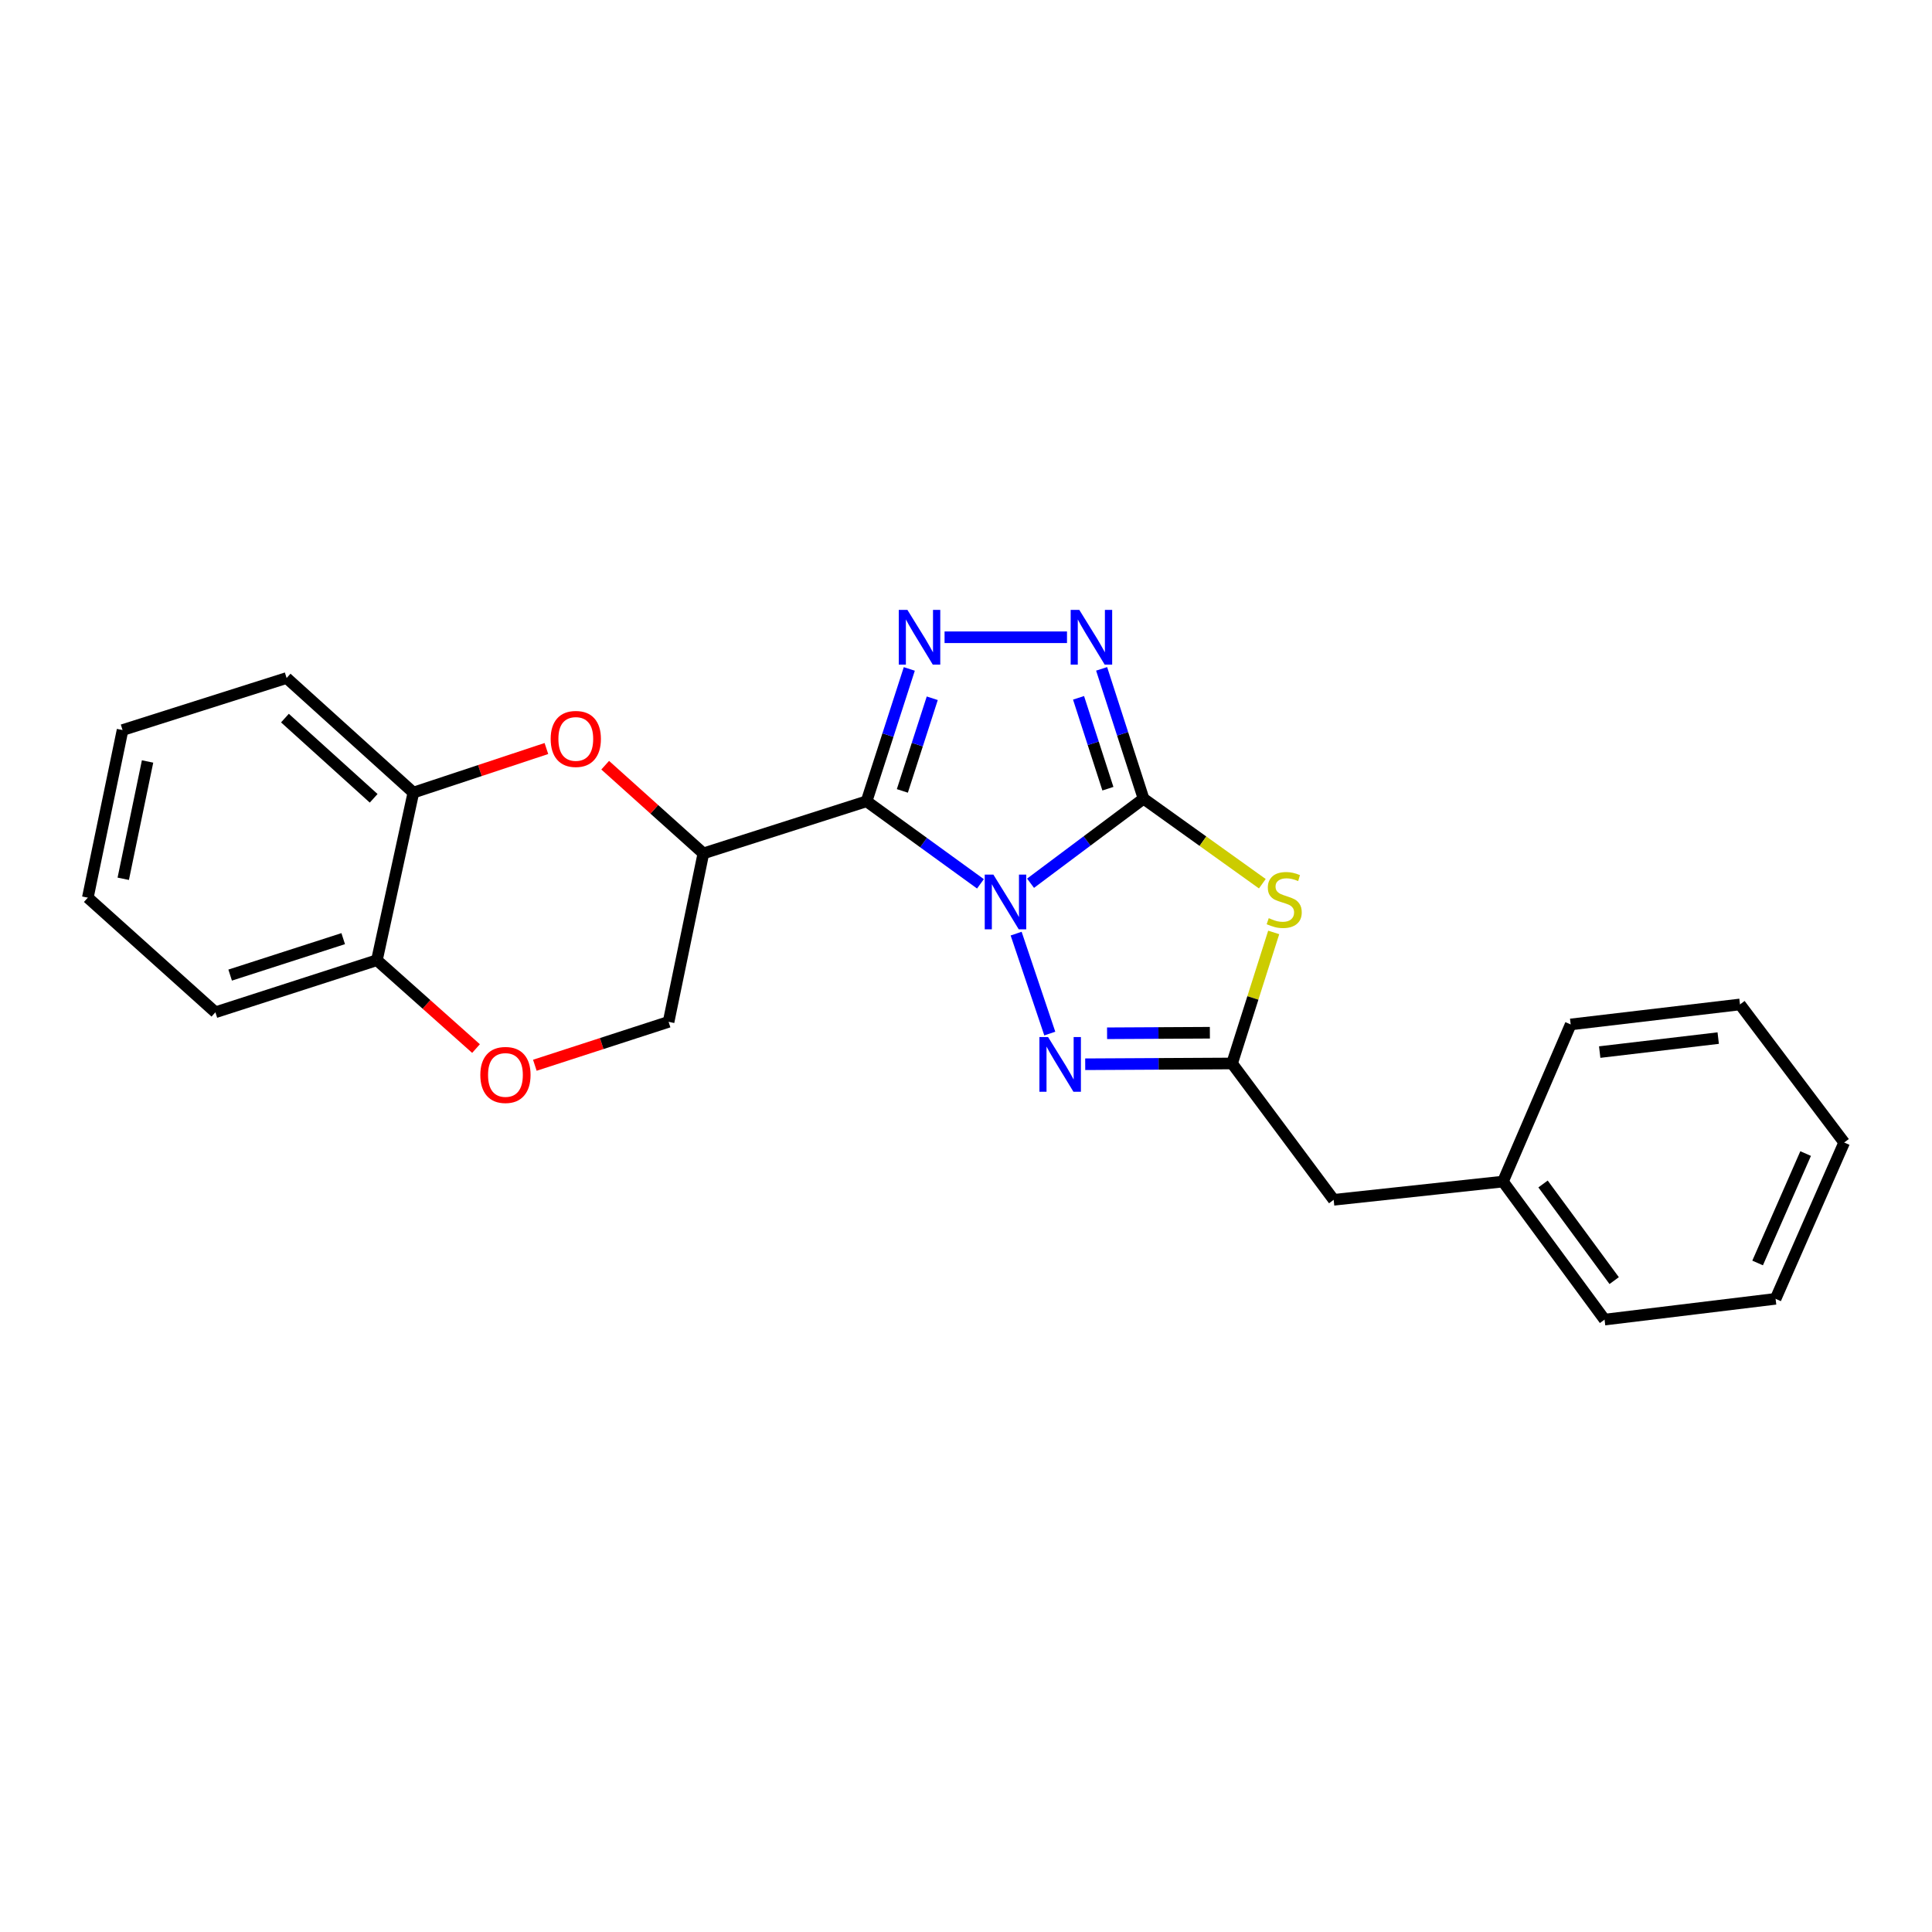 <?xml version='1.0' encoding='iso-8859-1'?>
<svg version='1.1' baseProfile='full'
              xmlns='http://www.w3.org/2000/svg'
                      xmlns:rdkit='http://www.rdkit.org/xml'
                      xmlns:xlink='http://www.w3.org/1999/xlink'
                  xml:space='preserve'
width='1000px' height='1000px' viewBox='0 0 1000 1000'>
<!-- END OF HEADER -->
<rect style='opacity:1.0;fill:#FFFFFF;stroke:none' width='1000' height='1000' x='0' y='0'> </rect>
<path class='bond-0' d='M 533.409,457.161 L 562.656,435.279' style='fill:none;fill-rule:evenodd;stroke:#0000FF;stroke-width:6px;stroke-linecap:butt;stroke-linejoin:miter;stroke-opacity:1' />
<path class='bond-0' d='M 562.656,435.279 L 591.903,413.397' style='fill:none;fill-rule:evenodd;stroke:#000000;stroke-width:6px;stroke-linecap:butt;stroke-linejoin:miter;stroke-opacity:1' />
<path class='bond-1' d='M 507.478,457.471 L 478.008,436.109' style='fill:none;fill-rule:evenodd;stroke:#0000FF;stroke-width:6px;stroke-linecap:butt;stroke-linejoin:miter;stroke-opacity:1' />
<path class='bond-1' d='M 478.008,436.109 L 448.538,414.746' style='fill:none;fill-rule:evenodd;stroke:#000000;stroke-width:6px;stroke-linecap:butt;stroke-linejoin:miter;stroke-opacity:1' />
<path class='bond-4' d='M 525.952,483.243 L 543.37,534.978' style='fill:none;fill-rule:evenodd;stroke:#0000FF;stroke-width:6px;stroke-linecap:butt;stroke-linejoin:miter;stroke-opacity:1' />
<path class='bond-3' d='M 591.903,413.397 L 622.642,435.405' style='fill:none;fill-rule:evenodd;stroke:#000000;stroke-width:6px;stroke-linecap:butt;stroke-linejoin:miter;stroke-opacity:1' />
<path class='bond-3' d='M 622.642,435.405 L 653.381,457.413' style='fill:none;fill-rule:evenodd;stroke:#CCCC00;stroke-width:6px;stroke-linecap:butt;stroke-linejoin:miter;stroke-opacity:1' />
<path class='bond-5' d='M 591.903,413.397 L 581.051,379.799' style='fill:none;fill-rule:evenodd;stroke:#000000;stroke-width:6px;stroke-linecap:butt;stroke-linejoin:miter;stroke-opacity:1' />
<path class='bond-5' d='M 581.051,379.799 L 570.199,346.2' style='fill:none;fill-rule:evenodd;stroke:#0000FF;stroke-width:6px;stroke-linecap:butt;stroke-linejoin:miter;stroke-opacity:1' />
<path class='bond-5' d='M 573.447,408.228 L 565.85,384.709' style='fill:none;fill-rule:evenodd;stroke:#000000;stroke-width:6px;stroke-linecap:butt;stroke-linejoin:miter;stroke-opacity:1' />
<path class='bond-5' d='M 565.85,384.709 L 558.254,361.19' style='fill:none;fill-rule:evenodd;stroke:#0000FF;stroke-width:6px;stroke-linecap:butt;stroke-linejoin:miter;stroke-opacity:1' />
<path class='bond-2' d='M 448.538,414.746 L 459.594,380.491' style='fill:none;fill-rule:evenodd;stroke:#000000;stroke-width:6px;stroke-linecap:butt;stroke-linejoin:miter;stroke-opacity:1' />
<path class='bond-2' d='M 459.594,380.491 L 470.651,346.236' style='fill:none;fill-rule:evenodd;stroke:#0000FF;stroke-width:6px;stroke-linecap:butt;stroke-linejoin:miter;stroke-opacity:1' />
<path class='bond-2' d='M 467.056,409.376 L 474.796,385.398' style='fill:none;fill-rule:evenodd;stroke:#000000;stroke-width:6px;stroke-linecap:butt;stroke-linejoin:miter;stroke-opacity:1' />
<path class='bond-2' d='M 474.796,385.398 L 482.536,361.419' style='fill:none;fill-rule:evenodd;stroke:#0000FF;stroke-width:6px;stroke-linecap:butt;stroke-linejoin:miter;stroke-opacity:1' />
<path class='bond-6' d='M 448.538,414.746 L 364.062,441.724' style='fill:none;fill-rule:evenodd;stroke:#000000;stroke-width:6px;stroke-linecap:butt;stroke-linejoin:miter;stroke-opacity:1' />
<path class='bond-25' d='M 488.906,329.845 L 552.276,329.845' style='fill:none;fill-rule:evenodd;stroke:#0000FF;stroke-width:6px;stroke-linecap:butt;stroke-linejoin:miter;stroke-opacity:1' />
<path class='bond-24' d='M 659.264,482.625 L 648.488,516.539' style='fill:none;fill-rule:evenodd;stroke:#CCCC00;stroke-width:6px;stroke-linecap:butt;stroke-linejoin:miter;stroke-opacity:1' />
<path class='bond-24' d='M 648.488,516.539 L 637.713,550.453' style='fill:none;fill-rule:evenodd;stroke:#000000;stroke-width:6px;stroke-linecap:butt;stroke-linejoin:miter;stroke-opacity:1' />
<path class='bond-7' d='M 561.702,550.855 L 599.707,550.654' style='fill:none;fill-rule:evenodd;stroke:#0000FF;stroke-width:6px;stroke-linecap:butt;stroke-linejoin:miter;stroke-opacity:1' />
<path class='bond-7' d='M 599.707,550.654 L 637.713,550.453' style='fill:none;fill-rule:evenodd;stroke:#000000;stroke-width:6px;stroke-linecap:butt;stroke-linejoin:miter;stroke-opacity:1' />
<path class='bond-7' d='M 573.02,534.821 L 599.623,534.681' style='fill:none;fill-rule:evenodd;stroke:#0000FF;stroke-width:6px;stroke-linecap:butt;stroke-linejoin:miter;stroke-opacity:1' />
<path class='bond-7' d='M 599.623,534.681 L 626.227,534.54' style='fill:none;fill-rule:evenodd;stroke:#000000;stroke-width:6px;stroke-linecap:butt;stroke-linejoin:miter;stroke-opacity:1' />
<path class='bond-8' d='M 364.062,441.724 L 338.655,418.895' style='fill:none;fill-rule:evenodd;stroke:#000000;stroke-width:6px;stroke-linecap:butt;stroke-linejoin:miter;stroke-opacity:1' />
<path class='bond-8' d='M 338.655,418.895 L 313.247,396.066' style='fill:none;fill-rule:evenodd;stroke:#FF0000;stroke-width:6px;stroke-linecap:butt;stroke-linejoin:miter;stroke-opacity:1' />
<path class='bond-11' d='M 364.062,441.724 L 346.065,528.906' style='fill:none;fill-rule:evenodd;stroke:#000000;stroke-width:6px;stroke-linecap:butt;stroke-linejoin:miter;stroke-opacity:1' />
<path class='bond-13' d='M 637.713,550.453 L 690.302,621.022' style='fill:none;fill-rule:evenodd;stroke:#000000;stroke-width:6px;stroke-linecap:butt;stroke-linejoin:miter;stroke-opacity:1' />
<path class='bond-10' d='M 282.814,387.432 L 248.388,398.839' style='fill:none;fill-rule:evenodd;stroke:#FF0000;stroke-width:6px;stroke-linecap:butt;stroke-linejoin:miter;stroke-opacity:1' />
<path class='bond-10' d='M 248.388,398.839 L 213.961,410.247' style='fill:none;fill-rule:evenodd;stroke:#000000;stroke-width:6px;stroke-linecap:butt;stroke-linejoin:miter;stroke-opacity:1' />
<path class='bond-9' d='M 276.836,551.371 L 311.451,540.139' style='fill:none;fill-rule:evenodd;stroke:#FF0000;stroke-width:6px;stroke-linecap:butt;stroke-linejoin:miter;stroke-opacity:1' />
<path class='bond-9' d='M 311.451,540.139 L 346.065,528.906' style='fill:none;fill-rule:evenodd;stroke:#000000;stroke-width:6px;stroke-linecap:butt;stroke-linejoin:miter;stroke-opacity:1' />
<path class='bond-12' d='M 246.388,542.736 L 220.737,519.869' style='fill:none;fill-rule:evenodd;stroke:#FF0000;stroke-width:6px;stroke-linecap:butt;stroke-linejoin:miter;stroke-opacity:1' />
<path class='bond-12' d='M 220.737,519.869 L 195.085,497.003' style='fill:none;fill-rule:evenodd;stroke:#000000;stroke-width:6px;stroke-linecap:butt;stroke-linejoin:miter;stroke-opacity:1' />
<path class='bond-15' d='M 213.961,410.247 L 148.353,350.94' style='fill:none;fill-rule:evenodd;stroke:#000000;stroke-width:6px;stroke-linecap:butt;stroke-linejoin:miter;stroke-opacity:1' />
<path class='bond-15' d='M 193.408,413.201 L 147.482,371.686' style='fill:none;fill-rule:evenodd;stroke:#000000;stroke-width:6px;stroke-linecap:butt;stroke-linejoin:miter;stroke-opacity:1' />
<path class='bond-26' d='M 213.961,410.247 L 195.085,497.003' style='fill:none;fill-rule:evenodd;stroke:#000000;stroke-width:6px;stroke-linecap:butt;stroke-linejoin:miter;stroke-opacity:1' />
<path class='bond-16' d='M 195.085,497.003 L 111.489,523.954' style='fill:none;fill-rule:evenodd;stroke:#000000;stroke-width:6px;stroke-linecap:butt;stroke-linejoin:miter;stroke-opacity:1' />
<path class='bond-16' d='M 177.644,485.842 L 119.127,504.708' style='fill:none;fill-rule:evenodd;stroke:#000000;stroke-width:6px;stroke-linecap:butt;stroke-linejoin:miter;stroke-opacity:1' />
<path class='bond-14' d='M 690.302,621.022 L 777.928,611.58' style='fill:none;fill-rule:evenodd;stroke:#000000;stroke-width:6px;stroke-linecap:butt;stroke-linejoin:miter;stroke-opacity:1' />
<path class='bond-17' d='M 777.928,611.58 L 830.517,683.028' style='fill:none;fill-rule:evenodd;stroke:#000000;stroke-width:6px;stroke-linecap:butt;stroke-linejoin:miter;stroke-opacity:1' />
<path class='bond-17' d='M 798.681,612.828 L 835.493,662.841' style='fill:none;fill-rule:evenodd;stroke:#000000;stroke-width:6px;stroke-linecap:butt;stroke-linejoin:miter;stroke-opacity:1' />
<path class='bond-18' d='M 777.928,611.58 L 812.981,530.246' style='fill:none;fill-rule:evenodd;stroke:#000000;stroke-width:6px;stroke-linecap:butt;stroke-linejoin:miter;stroke-opacity:1' />
<path class='bond-19' d='M 148.353,350.94 L 63.434,377.882' style='fill:none;fill-rule:evenodd;stroke:#000000;stroke-width:6px;stroke-linecap:butt;stroke-linejoin:miter;stroke-opacity:1' />
<path class='bond-20' d='M 111.489,523.954 L 45.455,464.629' style='fill:none;fill-rule:evenodd;stroke:#000000;stroke-width:6px;stroke-linecap:butt;stroke-linejoin:miter;stroke-opacity:1' />
<path class='bond-22' d='M 830.517,683.028 L 919.039,672.272' style='fill:none;fill-rule:evenodd;stroke:#000000;stroke-width:6px;stroke-linecap:butt;stroke-linejoin:miter;stroke-opacity:1' />
<path class='bond-21' d='M 812.981,530.246 L 900.616,519.899' style='fill:none;fill-rule:evenodd;stroke:#000000;stroke-width:6px;stroke-linecap:butt;stroke-linejoin:miter;stroke-opacity:1' />
<path class='bond-21' d='M 828,544.558 L 889.344,537.315' style='fill:none;fill-rule:evenodd;stroke:#000000;stroke-width:6px;stroke-linecap:butt;stroke-linejoin:miter;stroke-opacity:1' />
<path class='bond-28' d='M 63.434,377.882 L 45.455,464.629' style='fill:none;fill-rule:evenodd;stroke:#000000;stroke-width:6px;stroke-linecap:butt;stroke-linejoin:miter;stroke-opacity:1' />
<path class='bond-28' d='M 76.379,394.136 L 63.793,454.859' style='fill:none;fill-rule:evenodd;stroke:#000000;stroke-width:6px;stroke-linecap:butt;stroke-linejoin:miter;stroke-opacity:1' />
<path class='bond-23' d='M 900.616,519.899 L 954.545,591.364' style='fill:none;fill-rule:evenodd;stroke:#000000;stroke-width:6px;stroke-linecap:butt;stroke-linejoin:miter;stroke-opacity:1' />
<path class='bond-27' d='M 919.039,672.272 L 954.545,591.364' style='fill:none;fill-rule:evenodd;stroke:#000000;stroke-width:6px;stroke-linecap:butt;stroke-linejoin:miter;stroke-opacity:1' />
<path class='bond-27' d='M 909.738,653.716 L 934.592,597.081' style='fill:none;fill-rule:evenodd;stroke:#000000;stroke-width:6px;stroke-linecap:butt;stroke-linejoin:miter;stroke-opacity:1' />
<path  class='atom-0' d='M 514.178 452.706
L 523.458 467.706
Q 524.378 469.186, 525.858 471.866
Q 527.338 474.546, 527.418 474.706
L 527.418 452.706
L 531.178 452.706
L 531.178 481.026
L 527.298 481.026
L 517.338 464.626
Q 516.178 462.706, 514.938 460.506
Q 513.738 458.306, 513.378 457.626
L 513.378 481.026
L 509.698 481.026
L 509.698 452.706
L 514.178 452.706
' fill='#0000FF'/>
<path  class='atom-3' d='M 469.682 315.685
L 478.962 330.685
Q 479.882 332.165, 481.362 334.845
Q 482.842 337.525, 482.922 337.685
L 482.922 315.685
L 486.682 315.685
L 486.682 344.005
L 482.802 344.005
L 472.842 327.605
Q 471.682 325.685, 470.442 323.485
Q 469.242 321.285, 468.882 320.605
L 468.882 344.005
L 465.202 344.005
L 465.202 315.685
L 469.682 315.685
' fill='#0000FF'/>
<path  class='atom-4' d='M 656.7 475.237
Q 657.02 475.357, 658.34 475.917
Q 659.66 476.477, 661.1 476.837
Q 662.58 477.157, 664.02 477.157
Q 666.7 477.157, 668.26 475.877
Q 669.82 474.557, 669.82 472.277
Q 669.82 470.717, 669.02 469.757
Q 668.26 468.797, 667.06 468.277
Q 665.86 467.757, 663.86 467.157
Q 661.34 466.397, 659.82 465.677
Q 658.34 464.957, 657.26 463.437
Q 656.22 461.917, 656.22 459.357
Q 656.22 455.797, 658.62 453.597
Q 661.06 451.397, 665.86 451.397
Q 669.14 451.397, 672.86 452.957
L 671.94 456.037
Q 668.54 454.637, 665.98 454.637
Q 663.22 454.637, 661.7 455.797
Q 660.18 456.917, 660.22 458.877
Q 660.22 460.397, 660.98 461.317
Q 661.78 462.237, 662.9 462.757
Q 664.06 463.277, 665.98 463.877
Q 668.54 464.677, 670.06 465.477
Q 671.58 466.277, 672.66 467.917
Q 673.78 469.517, 673.78 472.277
Q 673.78 476.197, 671.14 478.317
Q 668.54 480.397, 664.18 480.397
Q 661.66 480.397, 659.74 479.837
Q 657.86 479.317, 655.62 478.397
L 656.7 475.237
' fill='#CCCC00'/>
<path  class='atom-5' d='M 542.478 536.764
L 551.758 551.764
Q 552.678 553.244, 554.158 555.924
Q 555.638 558.604, 555.718 558.764
L 555.718 536.764
L 559.478 536.764
L 559.478 565.084
L 555.598 565.084
L 545.638 548.684
Q 544.478 546.764, 543.238 544.564
Q 542.038 542.364, 541.678 541.684
L 541.678 565.084
L 537.998 565.084
L 537.998 536.764
L 542.478 536.764
' fill='#0000FF'/>
<path  class='atom-6' d='M 558.656 315.685
L 567.936 330.685
Q 568.856 332.165, 570.336 334.845
Q 571.816 337.525, 571.896 337.685
L 571.896 315.685
L 575.656 315.685
L 575.656 344.005
L 571.776 344.005
L 561.816 327.605
Q 560.656 325.685, 559.416 323.485
Q 558.216 321.285, 557.856 320.605
L 557.856 344.005
L 554.176 344.005
L 554.176 315.685
L 558.656 315.685
' fill='#0000FF'/>
<path  class='atom-9' d='M 285.028 382.47
Q 285.028 375.67, 288.388 371.87
Q 291.748 368.07, 298.028 368.07
Q 304.308 368.07, 307.668 371.87
Q 311.028 375.67, 311.028 382.47
Q 311.028 389.35, 307.628 393.27
Q 304.228 397.15, 298.028 397.15
Q 291.788 397.15, 288.388 393.27
Q 285.028 389.39, 285.028 382.47
M 298.028 393.95
Q 302.348 393.95, 304.668 391.07
Q 307.028 388.15, 307.028 382.47
Q 307.028 376.91, 304.668 374.11
Q 302.348 371.27, 298.028 371.27
Q 293.708 371.27, 291.348 374.07
Q 289.028 376.87, 289.028 382.47
Q 289.028 388.19, 291.348 391.07
Q 293.708 393.95, 298.028 393.95
' fill='#FF0000'/>
<path  class='atom-10' d='M 248.617 556.39
Q 248.617 549.59, 251.977 545.79
Q 255.337 541.99, 261.617 541.99
Q 267.897 541.99, 271.257 545.79
Q 274.617 549.59, 274.617 556.39
Q 274.617 563.27, 271.217 567.19
Q 267.817 571.07, 261.617 571.07
Q 255.377 571.07, 251.977 567.19
Q 248.617 563.31, 248.617 556.39
M 261.617 567.87
Q 265.937 567.87, 268.257 564.99
Q 270.617 562.07, 270.617 556.39
Q 270.617 550.83, 268.257 548.03
Q 265.937 545.19, 261.617 545.19
Q 257.297 545.19, 254.937 547.99
Q 252.617 550.79, 252.617 556.39
Q 252.617 562.11, 254.937 564.99
Q 257.297 567.87, 261.617 567.87
' fill='#FF0000'/>
</svg>
